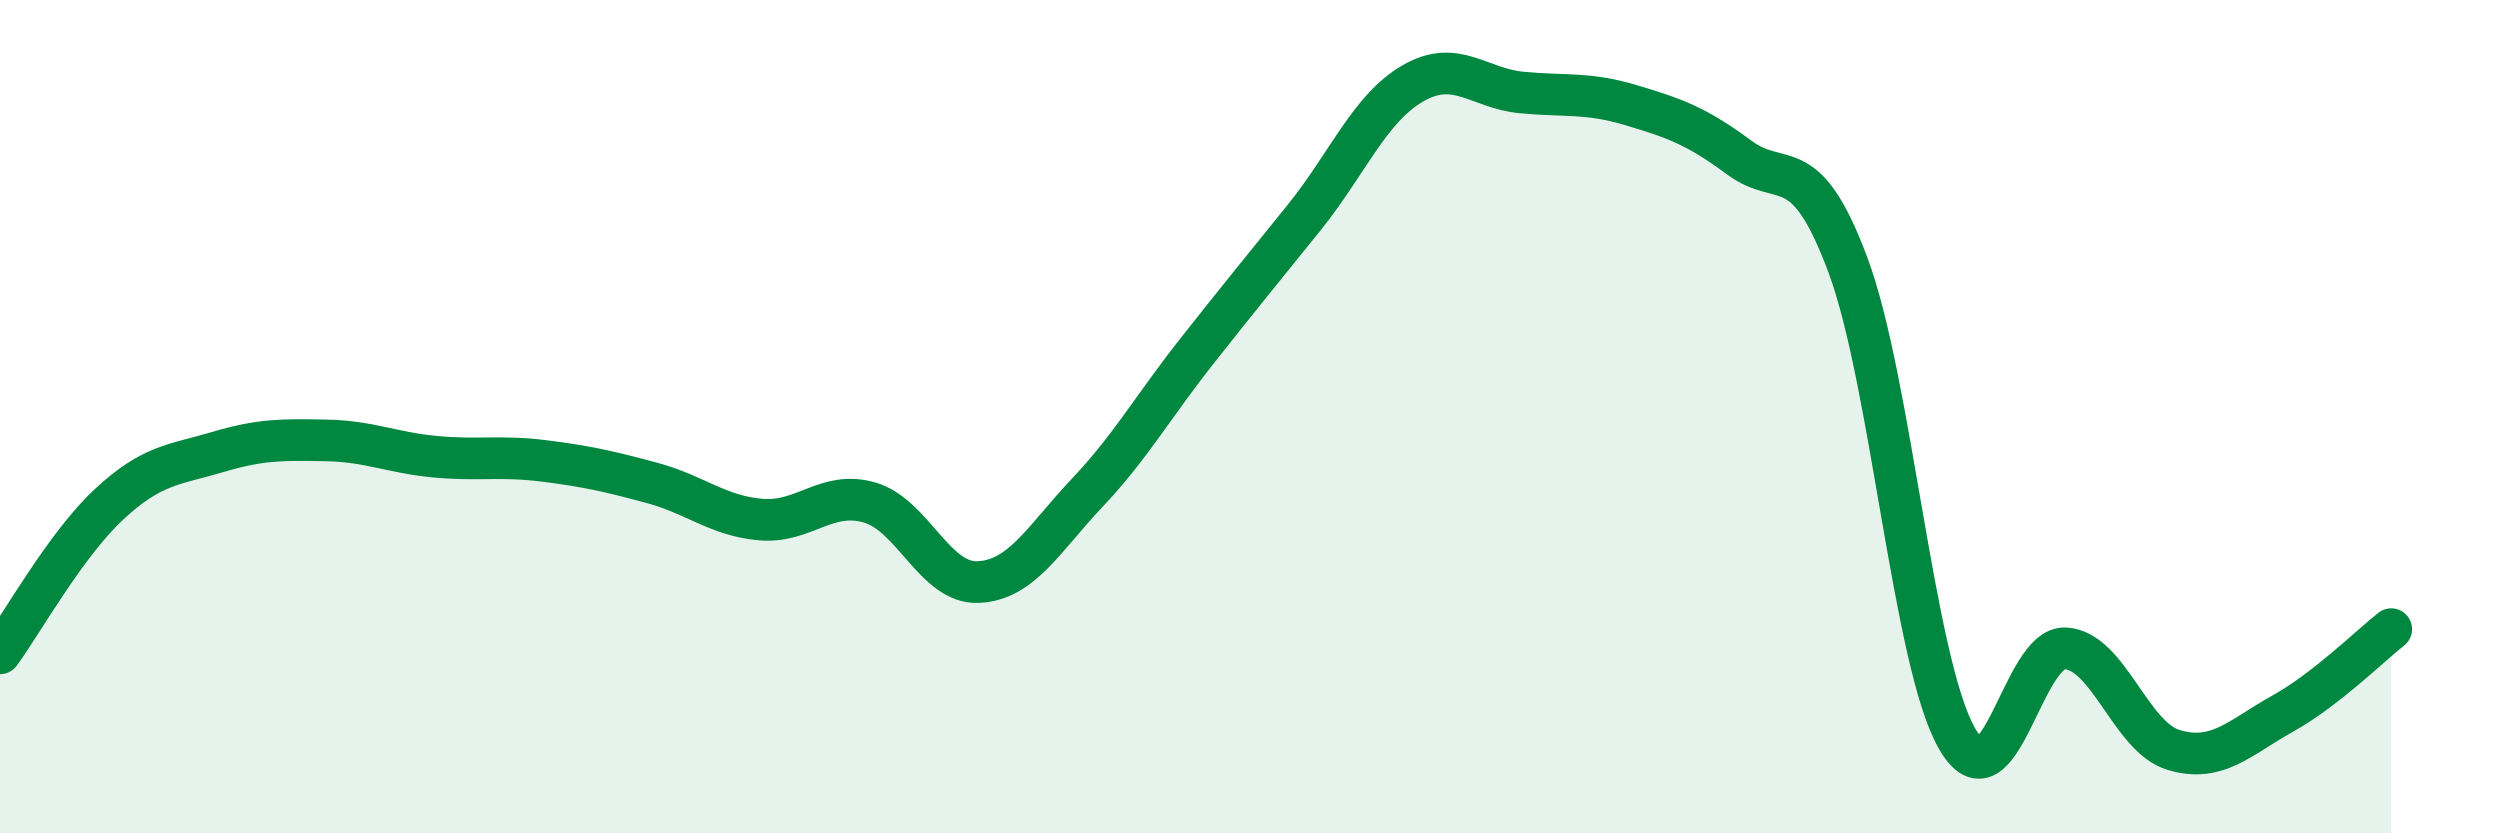 
    <svg width="60" height="20" viewBox="0 0 60 20" xmlns="http://www.w3.org/2000/svg">
      <path
        d="M 0,15.68 C 0.52,14.97 1.57,13.08 2.61,12.11 C 3.65,11.14 4.18,11.16 5.22,10.85 C 6.26,10.54 6.79,10.55 7.83,10.57 C 8.87,10.59 9.39,10.86 10.43,10.96 C 11.47,11.06 12,10.93 13.04,11.06 C 14.08,11.19 14.61,11.31 15.65,11.59 C 16.69,11.87 17.22,12.38 18.26,12.47 C 19.3,12.56 19.83,11.76 20.87,12.06 C 21.91,12.36 22.44,14.02 23.48,13.97 C 24.52,13.92 25.05,12.93 26.09,11.83 C 27.13,10.73 27.66,9.78 28.7,8.46 C 29.74,7.14 30.26,6.51 31.3,5.22 C 32.34,3.93 32.87,2.6 33.91,2 C 34.95,1.4 35.48,2.12 36.52,2.22 C 37.56,2.32 38.09,2.21 39.13,2.52 C 40.17,2.83 40.7,3.01 41.74,3.78 C 42.78,4.55 43.31,3.57 44.35,6.36 C 45.39,9.15 45.92,15.87 46.96,17.71 C 48,19.55 48.53,15.5 49.57,15.56 C 50.61,15.62 51.13,17.69 52.17,18 C 53.21,18.31 53.74,17.71 54.78,17.13 C 55.82,16.55 56.87,15.51 57.39,15.1L57.39 20L0 20Z"
        fill="#008740"
        opacity="0.1"
        stroke-linecap="round"
        stroke-linejoin="round"
      />
      <path
        d="M 0,15.68 C 0.52,14.97 1.57,13.08 2.61,12.11 C 3.65,11.14 4.18,11.16 5.22,10.85 C 6.26,10.54 6.79,10.55 7.83,10.57 C 8.87,10.59 9.39,10.86 10.43,10.96 C 11.47,11.06 12,10.93 13.04,11.06 C 14.08,11.19 14.61,11.31 15.65,11.59 C 16.69,11.87 17.22,12.38 18.26,12.47 C 19.3,12.56 19.83,11.76 20.87,12.06 C 21.91,12.36 22.44,14.02 23.48,13.97 C 24.52,13.92 25.05,12.93 26.09,11.83 C 27.13,10.73 27.66,9.78 28.7,8.46 C 29.74,7.14 30.26,6.51 31.3,5.22 C 32.34,3.93 32.87,2.6 33.91,2 C 34.95,1.4 35.48,2.12 36.52,2.22 C 37.56,2.32 38.09,2.21 39.13,2.52 C 40.17,2.83 40.7,3.01 41.74,3.78 C 42.78,4.55 43.31,3.57 44.35,6.36 C 45.39,9.15 45.92,15.87 46.96,17.71 C 48,19.55 48.53,15.5 49.57,15.56 C 50.61,15.62 51.13,17.69 52.17,18 C 53.21,18.31 53.74,17.71 54.78,17.13 C 55.82,16.55 56.87,15.51 57.39,15.1"
        stroke="#008740"
        stroke-width="1"
        fill="none"
        stroke-linecap="round"
        stroke-linejoin="round"
      />
    </svg>
  